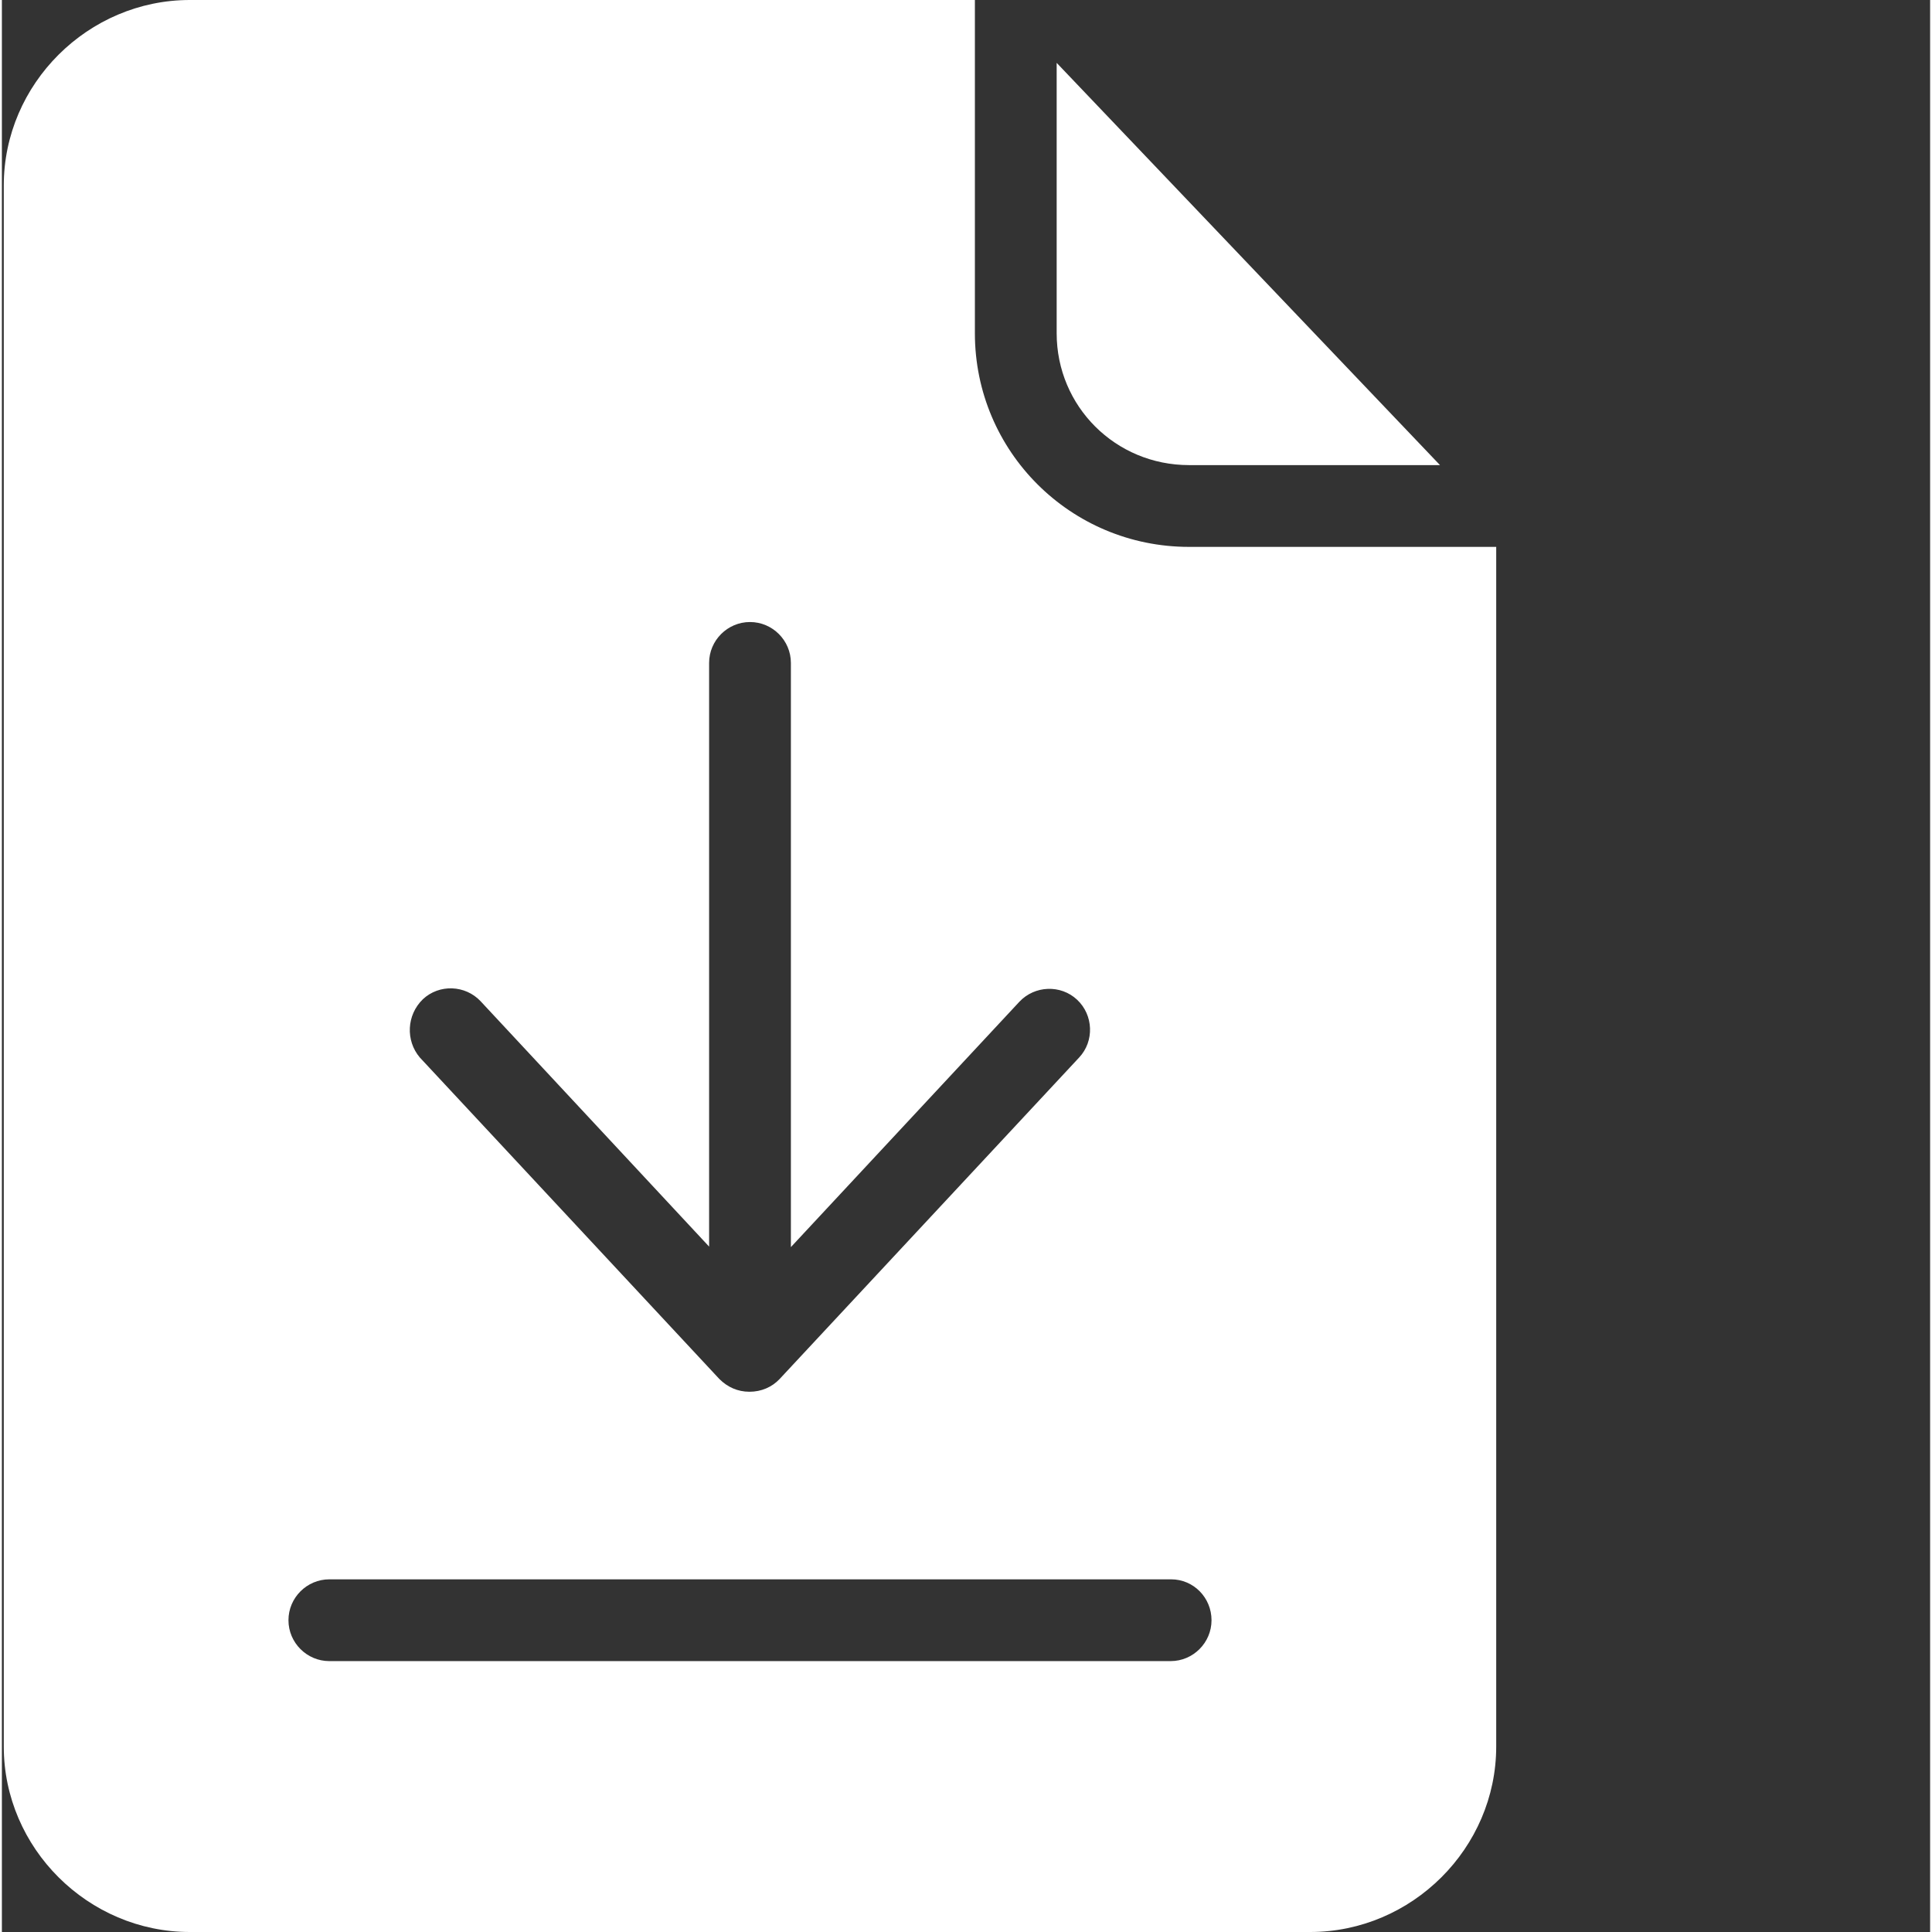 <?xml version="1.0" encoding="UTF-8"?> <svg xmlns="http://www.w3.org/2000/svg" xmlns:xlink="http://www.w3.org/1999/xlink" xmlns:svgjs="http://svgjs.com/svgjs" width="512" height="512" x="0" y="0" viewBox="0 0 511 512" style="enable-background:new 0 0 512 512" xml:space="preserve" class=""><rect x="0" y="0" width="511" height="512" fill="#333333" stroke="none"/> <g> <g xmlns="http://www.w3.org/2000/svg" id="surface1"> <path d="M 314.609 123.258 L 381.113 123.258 L 279.527 16.66 L 279.527 88.312 C 279.527 107.684 295.102 123.258 314.609 123.258 Z M 314.609 123.258 " style="" fill="#ffffff" data-original="#000000"></path> <path d="M 257.855 88.312 L 257.855 0 L 49.805 0 C 22.848 0 0.5 22.215 0.5 49.168 L 0.5 462.832 C 0.5 489.789 22.848 512 49.805 512 L 346.711 512 C 373.664 512 396.012 489.785 396.012 462.832 L 396.012 144.93 L 314.605 144.93 C 283.184 144.93 257.855 119.602 257.855 88.312 Z M 111.57 264.805 C 115.902 260.742 122.812 261.012 126.875 265.348 L 187.422 330.363 L 187.422 175.68 C 187.422 169.719 192.297 164.844 198.258 164.844 C 204.219 164.844 209.094 169.719 209.094 175.68 L 209.094 330.496 L 269.641 265.48 C 273.703 261.148 280.613 260.875 284.945 264.938 C 289.281 269.004 289.551 275.91 285.488 280.246 L 206.113 365.445 C 204.082 367.609 201.238 368.828 198.121 368.828 C 195.008 368.828 192.297 367.609 190.133 365.445 L 110.758 280.246 C 106.965 275.773 107.234 269.004 111.57 264.805 Z M 320.566 429.375 C 320.566 435.336 315.691 440.211 309.73 440.211 L 86.781 440.211 C 80.82 440.211 75.945 435.336 75.945 429.375 C 75.945 423.414 80.82 418.539 86.781 418.539 L 309.867 418.539 C 315.828 418.539 320.566 423.418 320.566 429.375 Z M 320.566 429.375 " style="" fill="#ffffff" data-original="#000000"></path> </g> </g> </svg> 